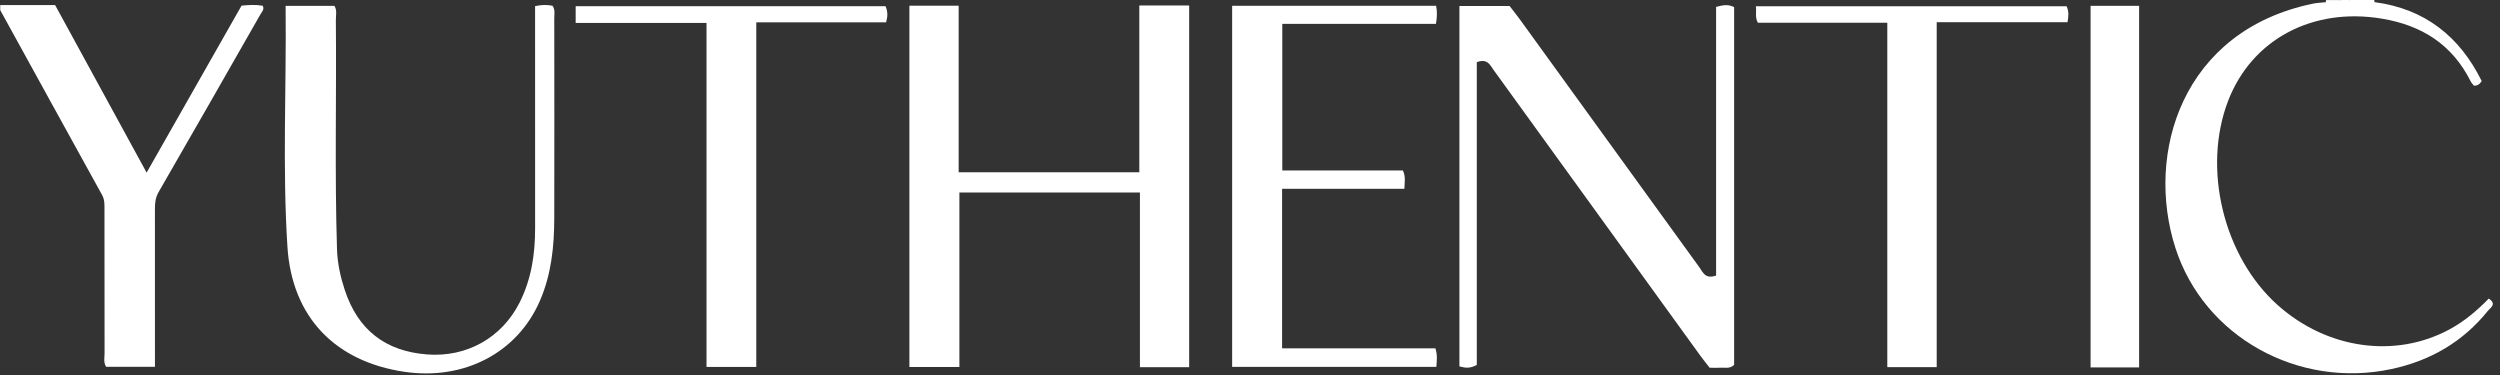 <svg width="333" height="50" viewBox="0 0 333 50" fill="none" xmlns="http://www.w3.org/2000/svg">
<rect x="0" y="0" width="333" height="50" fill="#333333" stroke="none"/>
<g clip-path="url(#clip0_1184_20443)">
<path d="M316.301 0.287C323.04 1.182 327.642 4.892 330.561 10.794C330.284 11.236 330.01 11.402 329.54 11.422C329.412 11.257 329.209 11.068 329.091 10.831C326.642 5.943 322.601 3.368 317.243 2.48C308.054 0.956 299.946 5.233 296.79 13.422C293.314 22.443 296.176 34.216 303.412 40.659C309.969 46.497 319.013 47.777 326.24 43.892C328.23 42.821 329.939 41.382 331.503 39.77C332.615 40.5 331.713 40.997 331.385 41.405C328.061 45.527 323.753 48.037 318.561 49.152C306.159 51.818 293.574 44.878 289.763 33.017C285.716 20.422 290.645 4.084 308.091 0.486C308.638 0.375 309.203 0.358 309.76 0.297C310.422 -0.044 311.199 0.422 311.848 0H312.861C313.534 0.365 314.263 0.084 314.959 0.172C315.409 0.209 315.868 0.081 316.304 0.28L316.301 0.287Z" fill="white"/>
<path d="M0.03 0.676H7.341C11.351 8.017 15.351 15.338 19.53 22.993C23.865 15.372 28.017 8.064 32.172 0.753C33.149 0.652 34.088 0.605 34.997 0.767C35.243 1.26 34.889 1.561 34.709 1.875C30.199 9.777 25.689 17.682 21.139 25.561C20.716 26.291 20.635 26.997 20.635 27.784C20.642 34.767 20.639 41.753 20.639 48.858H14.132C13.76 48.253 13.929 47.625 13.929 47.027C13.915 40.655 13.922 34.284 13.915 27.912C13.915 27.25 13.953 26.611 13.595 25.966C9.061 17.77 4.551 9.557 0.03 1.348C0.03 1.125 0.03 0.902 0.03 0.676Z" fill="white"/>
<path d="M311.848 0.007C311.216 0.557 310.483 0.395 309.76 0.304C309.831 0.216 309.851 0.118 309.821 0.007H311.844H311.848Z" fill="white"/>
<path d="M314.905 0.328C314.22 0.25 313.463 0.608 312.858 0.003H314.882C314.99 0.067 315.027 0.138 314.997 0.213C314.966 0.29 314.936 0.328 314.902 0.328H314.905Z" fill="white"/>
<path d="M314.905 0.328C314.878 0.22 314.872 0.115 314.885 0.003H316.237C316.264 0.098 316.284 0.189 316.304 0.284C315.838 0.297 315.375 0.311 314.909 0.324L314.905 0.328Z" fill="white"/>
<path d="M151.757 0.73H158.395V48.909H151.838V25.642H127.791V48.882H121.132V0.76H127.693V22.946H151.757V0.73Z" fill="white"/>
<path d="M228.584 0.919C229.639 0.632 230.233 0.578 230.986 0.946V48.601C230.426 49.139 229.838 48.946 229.294 48.976C228.794 49.003 228.287 48.983 227.726 48.983C227.301 48.432 226.878 47.922 226.49 47.385C217.307 34.696 208.132 22.007 198.946 9.321C198.483 8.682 198.149 7.753 196.709 8.277V48.608C195.814 49.091 195.22 49.027 194.395 48.804V0.801H201.078C201.5 1.348 201.99 1.953 202.446 2.584C210.419 13.595 218.382 24.608 226.361 35.611C226.821 36.243 227.122 37.22 228.584 36.703V0.919Z" fill="white"/>
<path d="M170.774 25.149V46.399H191.199C191.486 47.318 191.378 48.034 191.324 48.865H164.122V0.777H191.29C191.446 1.534 191.422 2.284 191.27 3.176H170.801V22.709H186.865C187.27 23.554 187.078 24.27 187.064 25.152H170.77L170.774 25.149Z" fill="white"/>
<path d="M71.274 0.814C72.189 0.622 72.902 0.625 73.601 0.77C73.97 1.301 73.828 1.878 73.828 2.426C73.838 11.311 73.848 20.199 73.828 29.084C73.818 32.845 73.439 36.551 71.919 40.057C68.919 46.993 61.811 50.713 53.818 49.517C44.709 48.152 38.892 42.307 38.287 32.885C37.605 22.24 38.162 11.557 38.044 0.784H44.541C44.926 1.358 44.73 2.047 44.736 2.696C44.831 12.865 44.571 23.037 44.889 33.206C44.946 35.057 45.341 36.858 45.919 38.615C47.669 43.939 51.324 46.791 56.912 47.213C62.155 47.608 66.824 45.01 69.199 40.321C70.774 37.213 71.28 33.872 71.277 30.422C71.263 21.199 71.274 11.98 71.274 2.757C71.274 2.149 71.274 1.54 71.274 0.814Z" fill="white"/>
<path d="M76.679 3.054V0.824H117.949C118.29 1.595 118.236 2.226 118.027 2.976H100.736V48.875H94.108V3.054H76.679Z" fill="white"/>
<path d="M257.97 2.959V48.899H251.389V3.024H234.145C233.723 2.243 234.003 1.574 233.878 0.834H275.27C275.612 1.574 275.517 2.179 275.395 2.959H257.97Z" fill="white"/>
<path d="M284.929 48.939H278.466V0.777H284.929V48.943V48.939Z" fill="white"/>
</g>
<defs>
<clipPath id="clip0_1184_20443">
<rect width="332.432" height="50" fill="white"/>
</clipPath>
</defs>
</svg>
